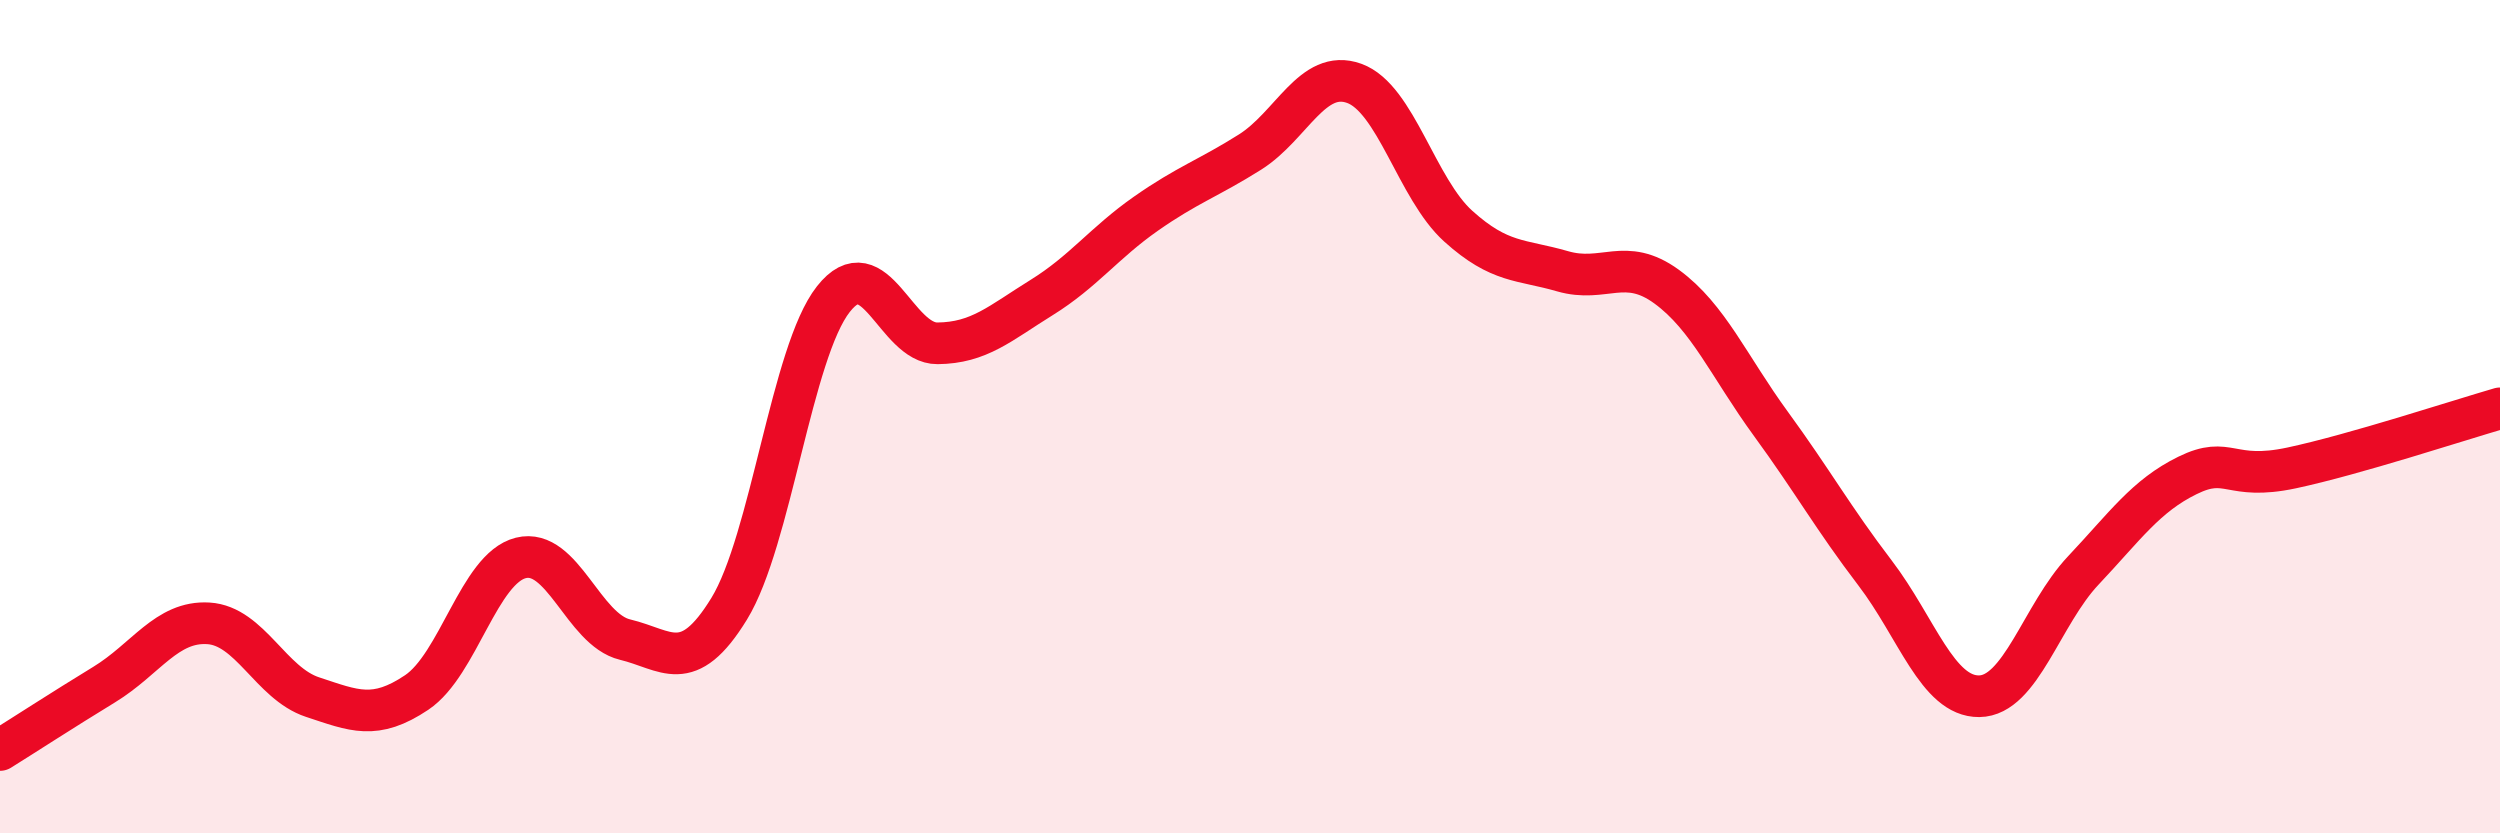 
    <svg width="60" height="20" viewBox="0 0 60 20" xmlns="http://www.w3.org/2000/svg">
      <path
        d="M 0,18 C 0.5,17.69 1.5,17.04 2.5,16.43 C 3.5,15.82 4,14.9 5,14.96 C 6,15.02 6.5,16.4 7.5,16.73 C 8.5,17.06 9,17.29 10,16.62 C 11,15.95 11.5,13.64 12.5,13.39 C 13.5,13.14 14,15.11 15,15.35 C 16,15.59 16.5,16.24 17.5,14.61 C 18.5,12.98 19,8.45 20,7.18 C 21,5.91 21.5,8.25 22.5,8.24 C 23.5,8.23 24,7.76 25,7.14 C 26,6.52 26.5,5.83 27.5,5.13 C 28.5,4.43 29,4.28 30,3.65 C 31,3.02 31.5,1.64 32.5,2 C 33.5,2.36 34,4.53 35,5.43 C 36,6.33 36.5,6.22 37.5,6.51 C 38.5,6.8 39,6.15 40,6.88 C 41,7.61 41.5,8.8 42.5,10.17 C 43.5,11.54 44,12.44 45,13.75 C 46,15.06 46.5,16.72 47.5,16.71 C 48.5,16.7 49,14.75 50,13.69 C 51,12.63 51.5,11.9 52.5,11.41 C 53.5,10.92 53.5,11.55 55,11.23 C 56.5,10.91 59,10.09 60,9.8L60 20L0 20Z"
        fill="#EB0A25"
        opacity="0.1"
        stroke-linecap="round"
        stroke-linejoin="round"
      />
      <path
        d="M 0,18 C 0.5,17.69 1.5,17.04 2.5,16.43 C 3.5,15.82 4,14.9 5,14.96 C 6,15.02 6.5,16.4 7.5,16.73 C 8.5,17.06 9,17.29 10,16.62 C 11,15.95 11.5,13.64 12.5,13.39 C 13.5,13.14 14,15.11 15,15.35 C 16,15.59 16.5,16.24 17.5,14.61 C 18.5,12.98 19,8.45 20,7.18 C 21,5.91 21.5,8.25 22.5,8.24 C 23.5,8.23 24,7.76 25,7.14 C 26,6.52 26.5,5.83 27.5,5.13 C 28.5,4.43 29,4.28 30,3.65 C 31,3.02 31.5,1.64 32.5,2 C 33.5,2.36 34,4.53 35,5.43 C 36,6.33 36.5,6.22 37.5,6.51 C 38.5,6.8 39,6.15 40,6.88 C 41,7.61 41.5,8.8 42.5,10.17 C 43.5,11.54 44,12.44 45,13.75 C 46,15.06 46.5,16.72 47.5,16.71 C 48.5,16.7 49,14.75 50,13.69 C 51,12.63 51.5,11.9 52.5,11.41 C 53.5,10.92 53.5,11.55 55,11.23 C 56.5,10.91 59,10.09 60,9.8"
        stroke="#EB0A25"
        stroke-width="1"
        fill="none"
        stroke-linecap="round"
        stroke-linejoin="round"
      />
    </svg>
  